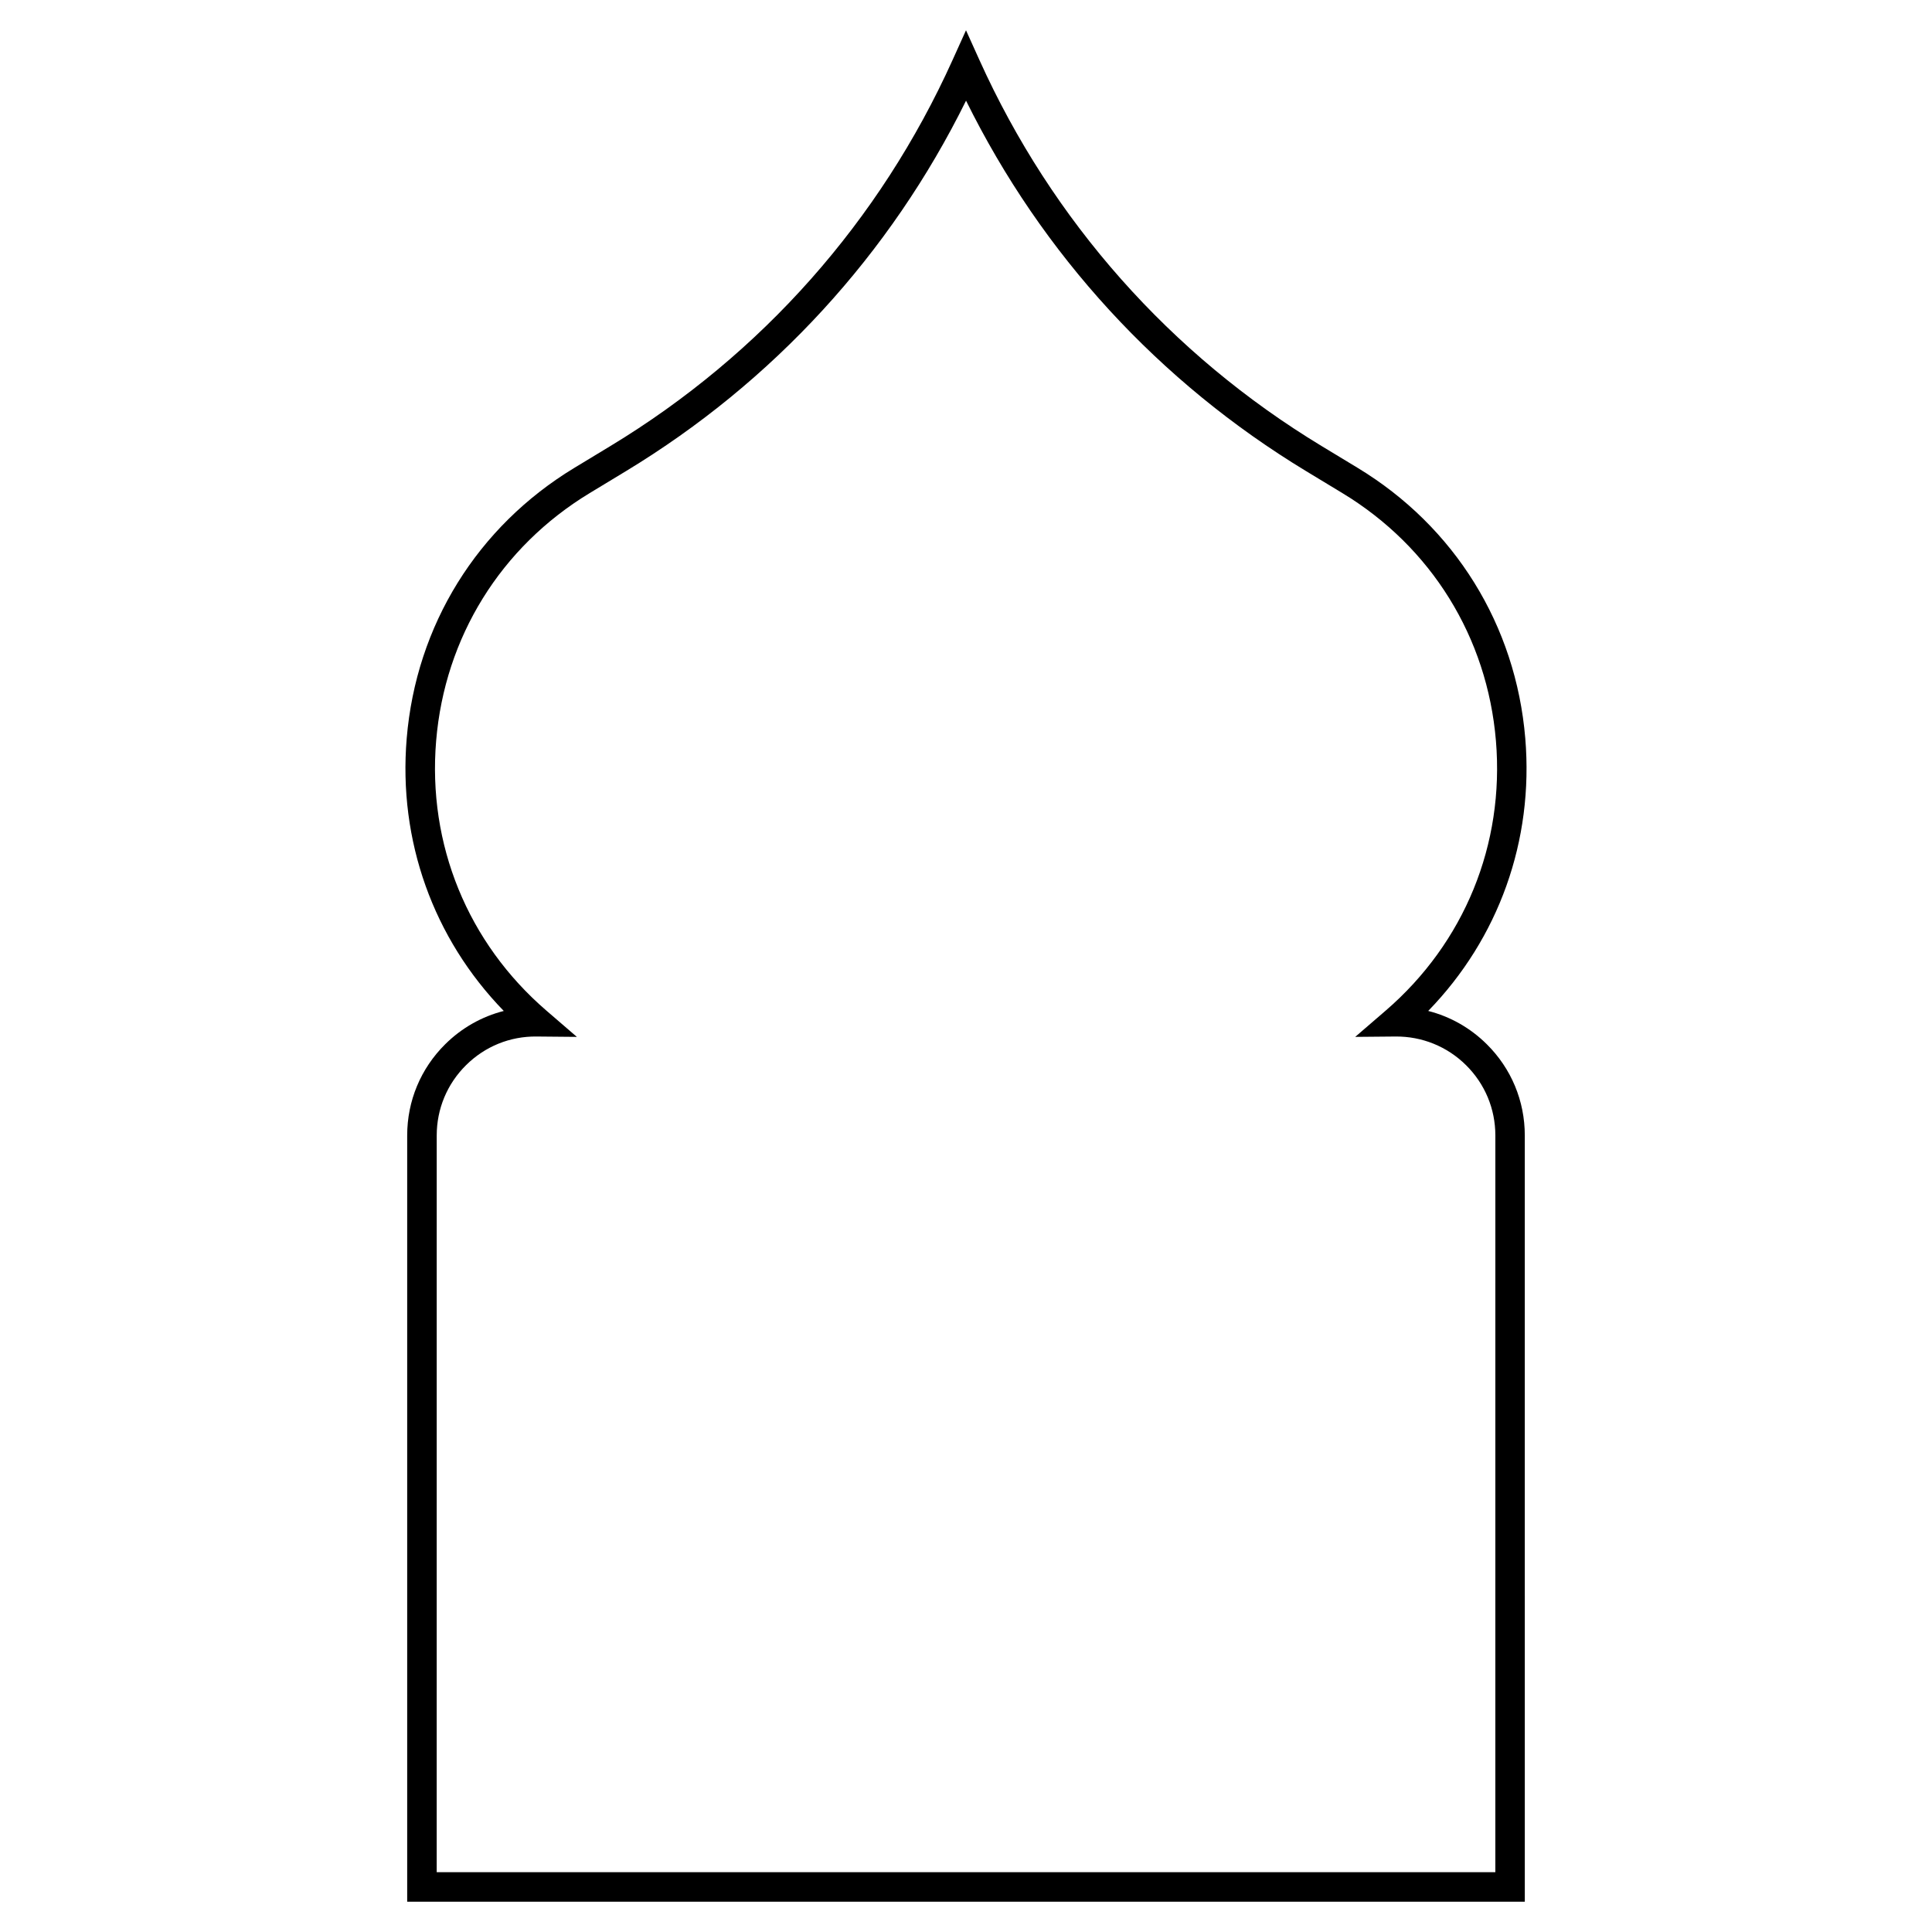 <?xml version="1.0" encoding="UTF-8"?>
<!-- Uploaded to: ICON Repo, www.iconrepo.com, Generator: ICON Repo Mixer Tools -->
<svg fill="#000000" width="800px" height="800px" version="1.1" viewBox="144 144 512 512" xmlns="http://www.w3.org/2000/svg">
 <path d="m548.09 647.97h-296.18v-203.06c0-9.152 3.582-17.742 10.082-24.184 4.375-4.332 9.703-7.336 15.512-8.812-18.68-19.23-27.992-45.117-25.723-72.246 2.508-29.973 18.703-56.098 44.43-71.68l9.594-5.809c40.031-24.242 71.371-59.605 90.629-102.26l3.566-7.891 3.562 7.887c19.258 42.656 50.598 78.016 90.629 102.26l9.594 5.809c25.727 15.582 41.922 41.707 44.43 71.68 2.269 27.129-7.043 53.016-25.723 72.246 5.809 1.477 11.137 4.477 15.512 8.812 6.504 6.441 10.082 15.031 10.082 24.184zm-288.36-7.816h280.55l0.004-195.24c0-7.051-2.758-13.668-7.769-18.633-5.012-4.965-11.676-7.652-18.703-7.594l-10.668 0.098 8.078-6.965c20.863-17.988 31.512-44.047 29.215-71.496-2.297-27.449-17.129-51.379-40.691-65.648l-9.594-5.809c-39.008-23.625-70.031-57.461-90.141-98.191-20.109 40.734-51.137 74.566-90.145 98.191l-9.594 5.809c-23.562 14.27-38.395 38.195-40.691 65.648-2.297 27.449 8.352 53.512 29.215 71.496l8.078 6.965-10.668-0.098c-7.07-0.082-13.695 2.633-18.703 7.594-5.012 4.965-7.769 11.582-7.769 18.633z"/>
</svg>